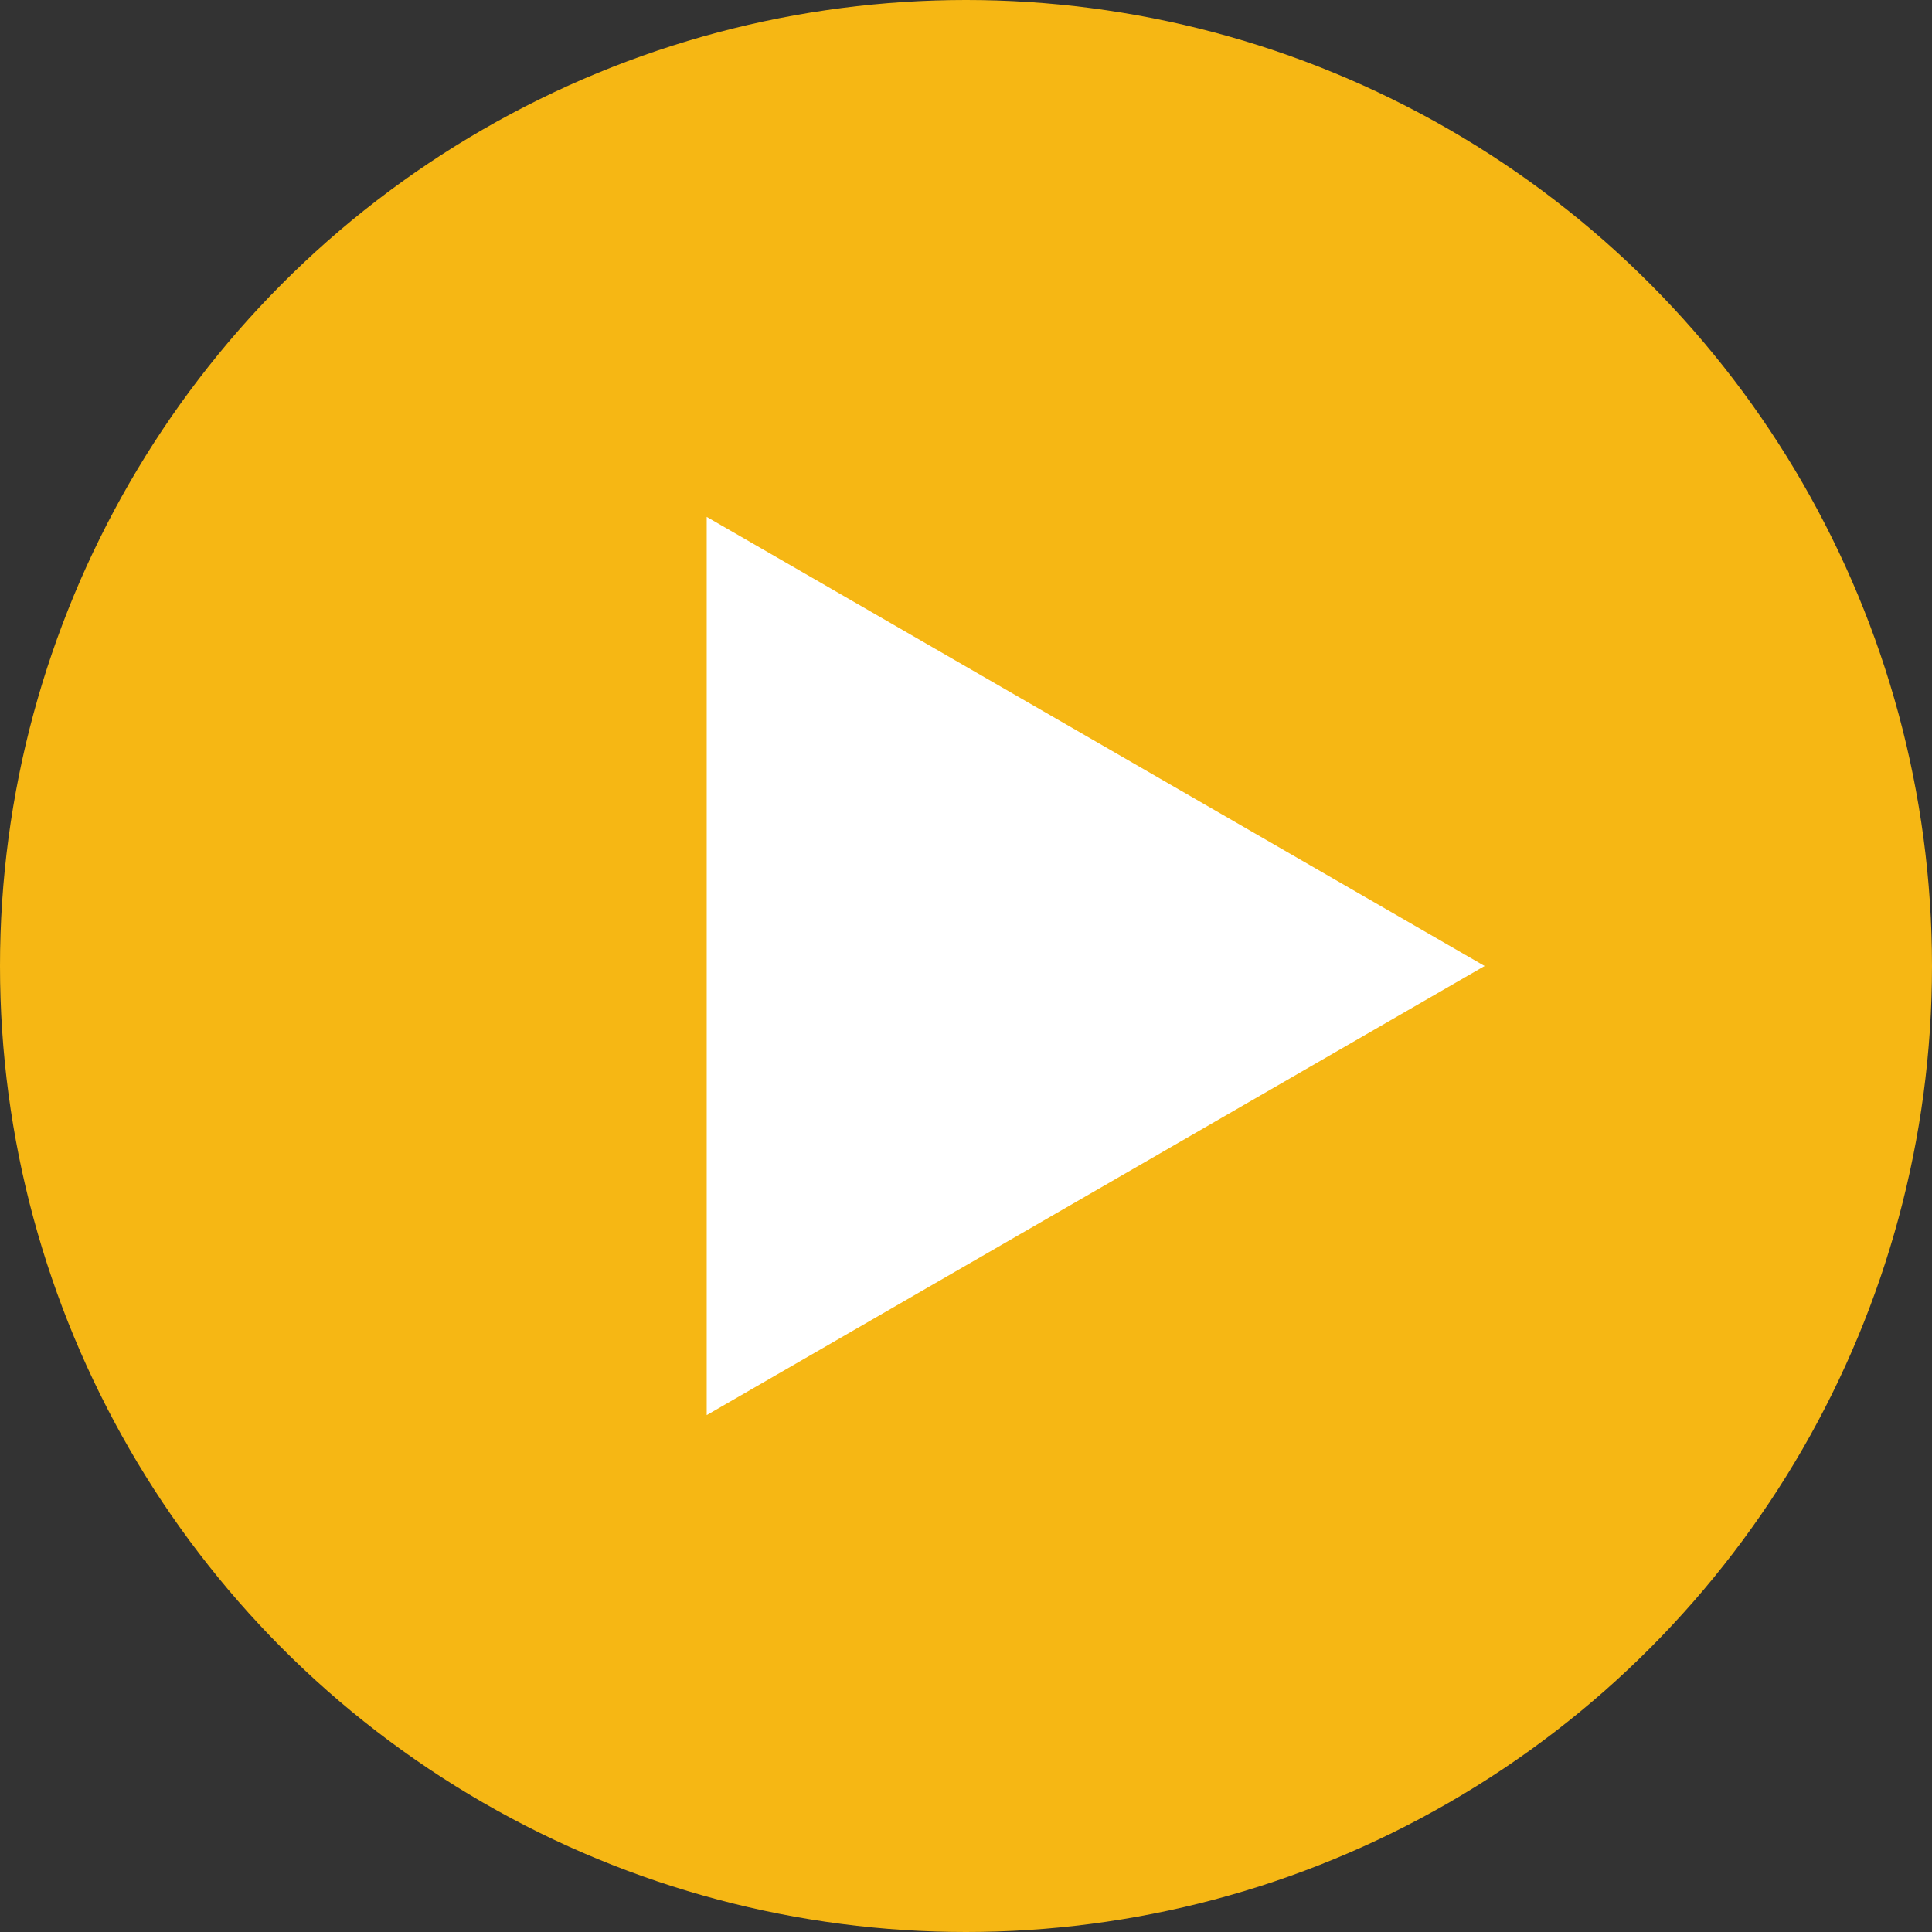 <?xml version="1.0" encoding="UTF-8"?>
<svg xmlns="http://www.w3.org/2000/svg" width="95" height="95" viewBox="0 0 95 95" fill="none">
  <rect x="0" y="0" width="95" height="95" fill="#333333" stroke="none"/>
  <circle cx="47.5" cy="47.5" r="47.5" fill="#F6B714"></circle>
  <path d="M73 47.5L34.75 69.584L34.75 25.416L73 47.5Z" fill="white"></path>
</svg>
